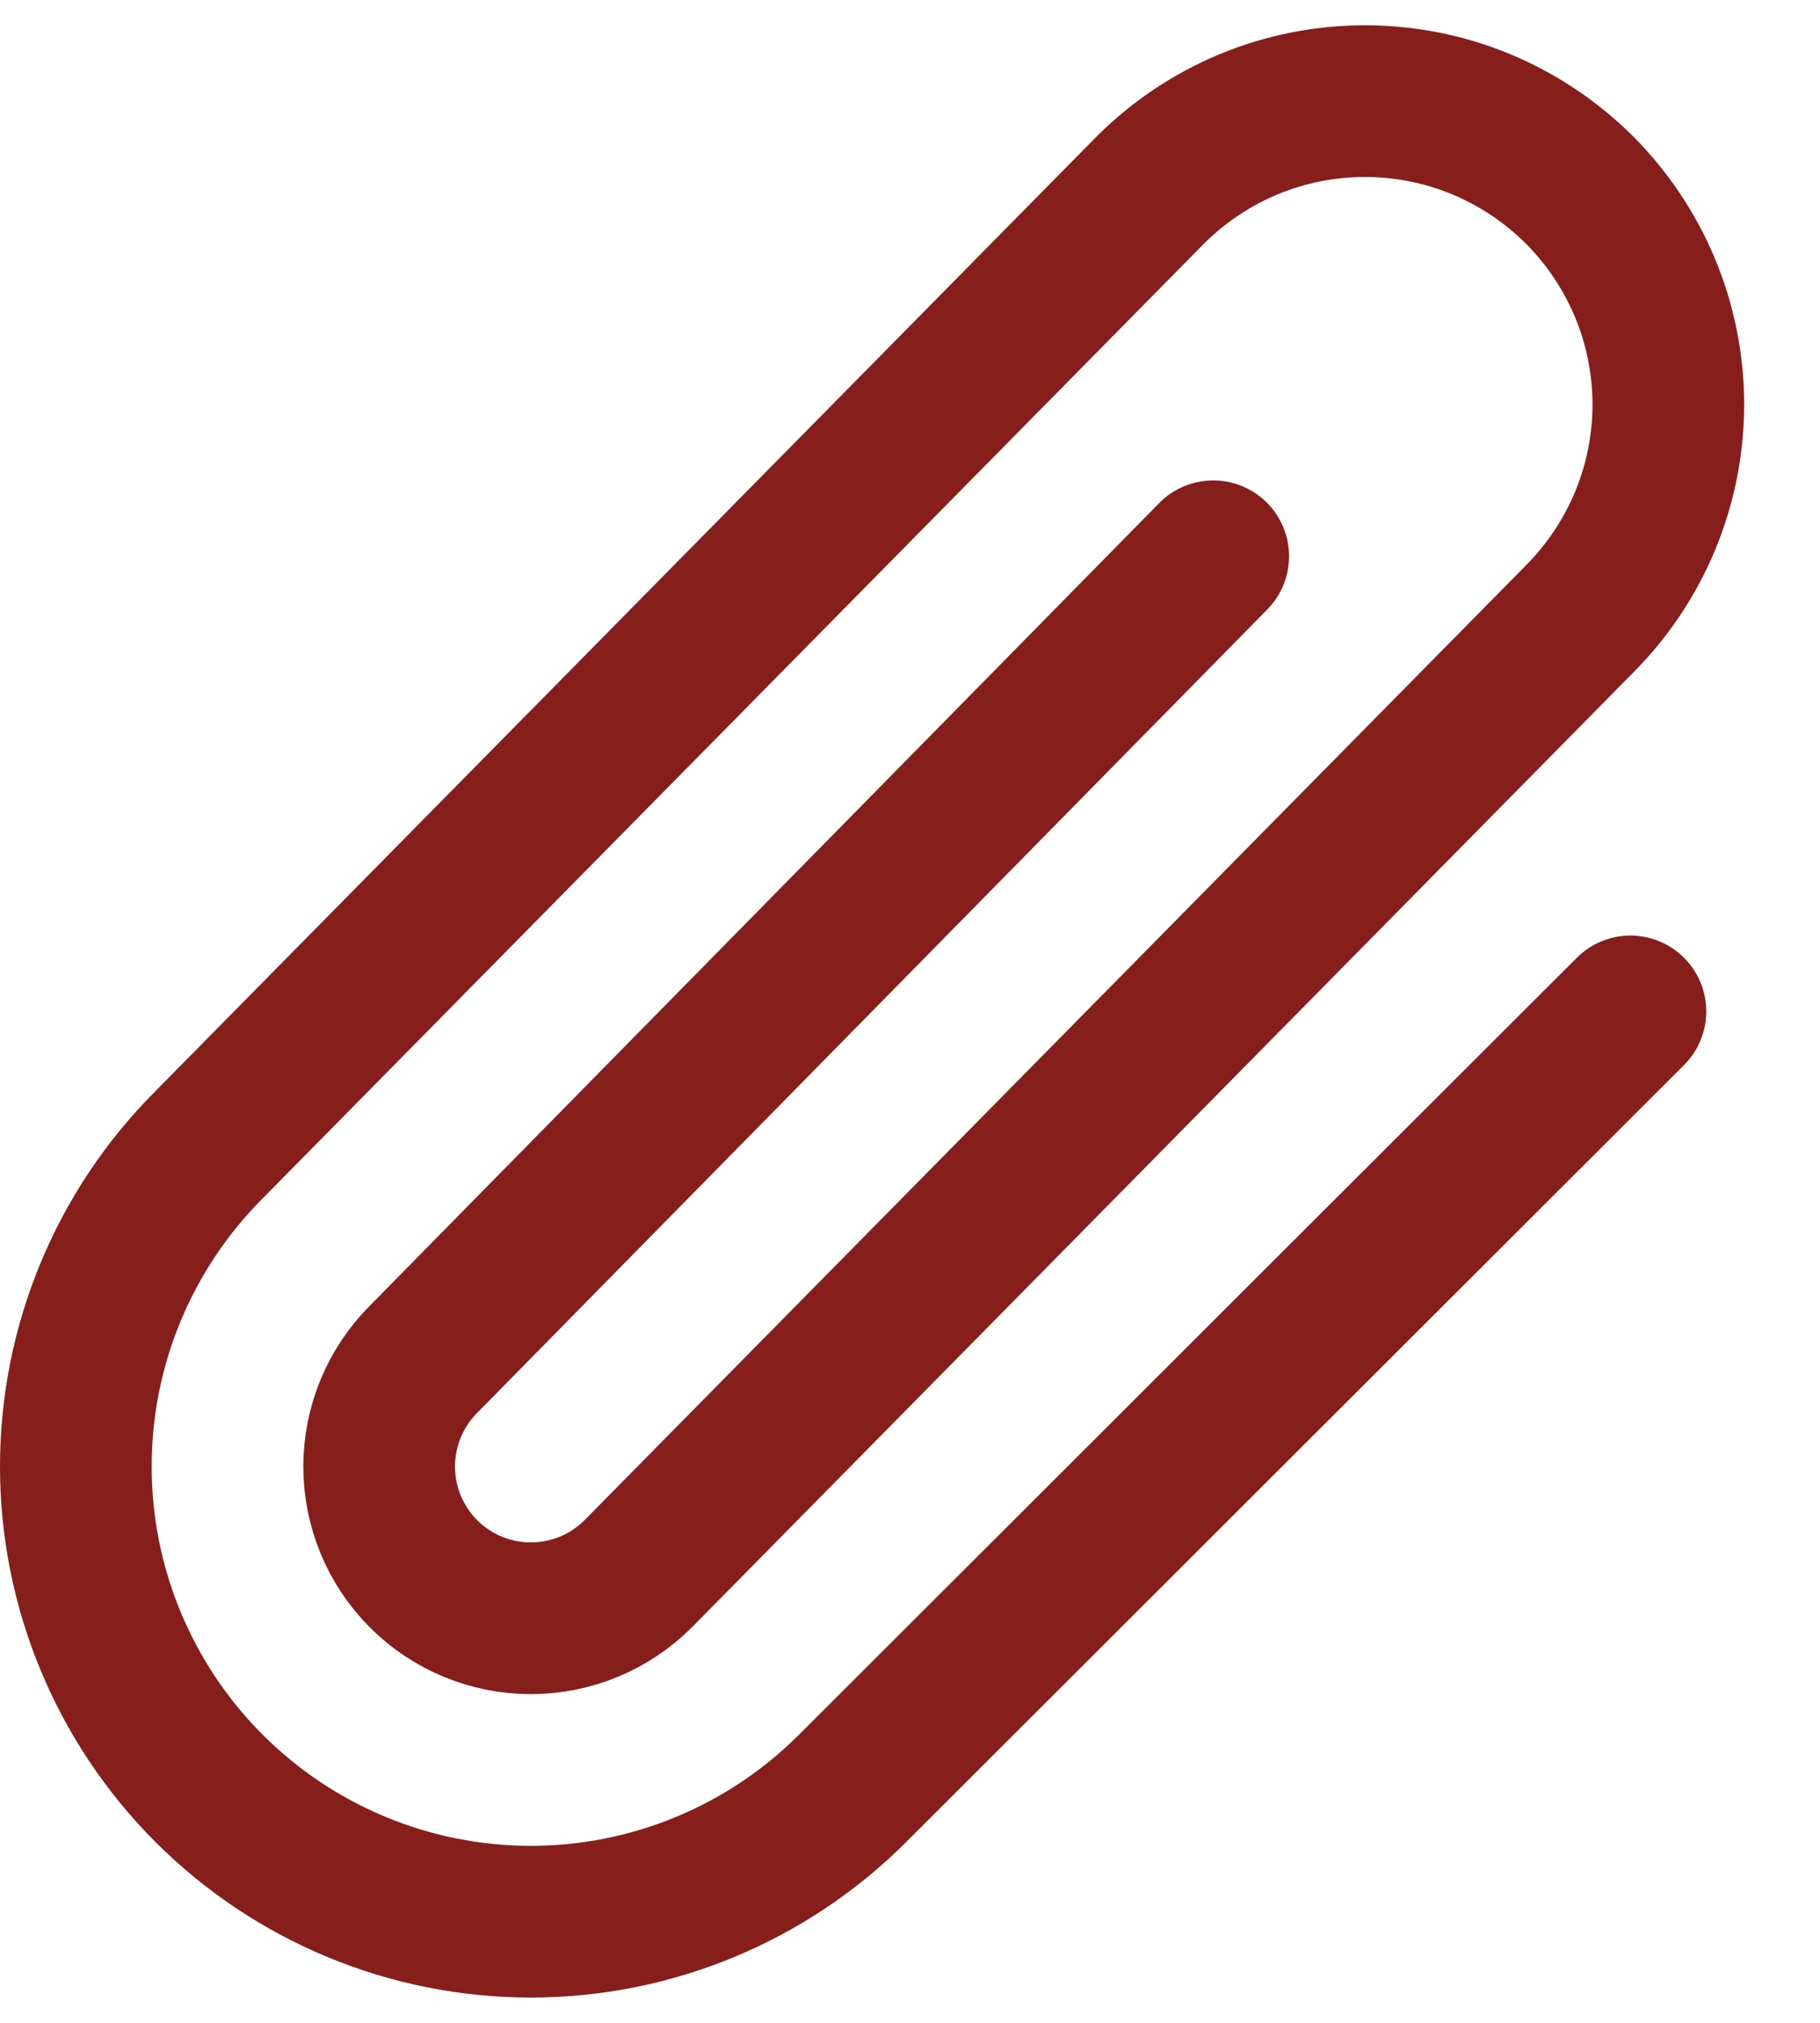 <svg width="18" height="20" viewBox="0 0 18 20" fill="none" xmlns="http://www.w3.org/2000/svg">
    <path d="M11.999 5.5L4.189 13.439C3.908 13.721 3.75 14.102 3.75 14.5C3.75 14.898 3.908 15.279 4.189 15.561C4.471 15.842 4.852 16 5.25 16C5.648 16 6.029 15.842 6.311 15.561L15.621 6.121C15.899 5.842 16.12 5.512 16.271 5.148C16.422 4.784 16.5 4.393 16.5 4C16.5 3.606 16.422 3.215 16.271 2.851C16.12 2.487 15.899 2.157 15.621 1.878C15.342 1.6 15.011 1.379 14.648 1.228C14.284 1.077 13.893 1 13.499 1C13.105 1 12.715 1.077 12.351 1.228C11.987 1.379 11.657 1.6 11.378 1.878L2.068 11.318C1.224 12.162 0.75 13.306 0.75 14.5C0.75 15.693 1.224 16.838 2.068 17.682C2.912 18.526 4.057 19 5.25 19C6.443 19 7.588 18.526 8.432 17.682L16.125 10" stroke="#861F1C" stroke-width="1.5" stroke-linecap="round" stroke-linejoin="round"/>
</svg>